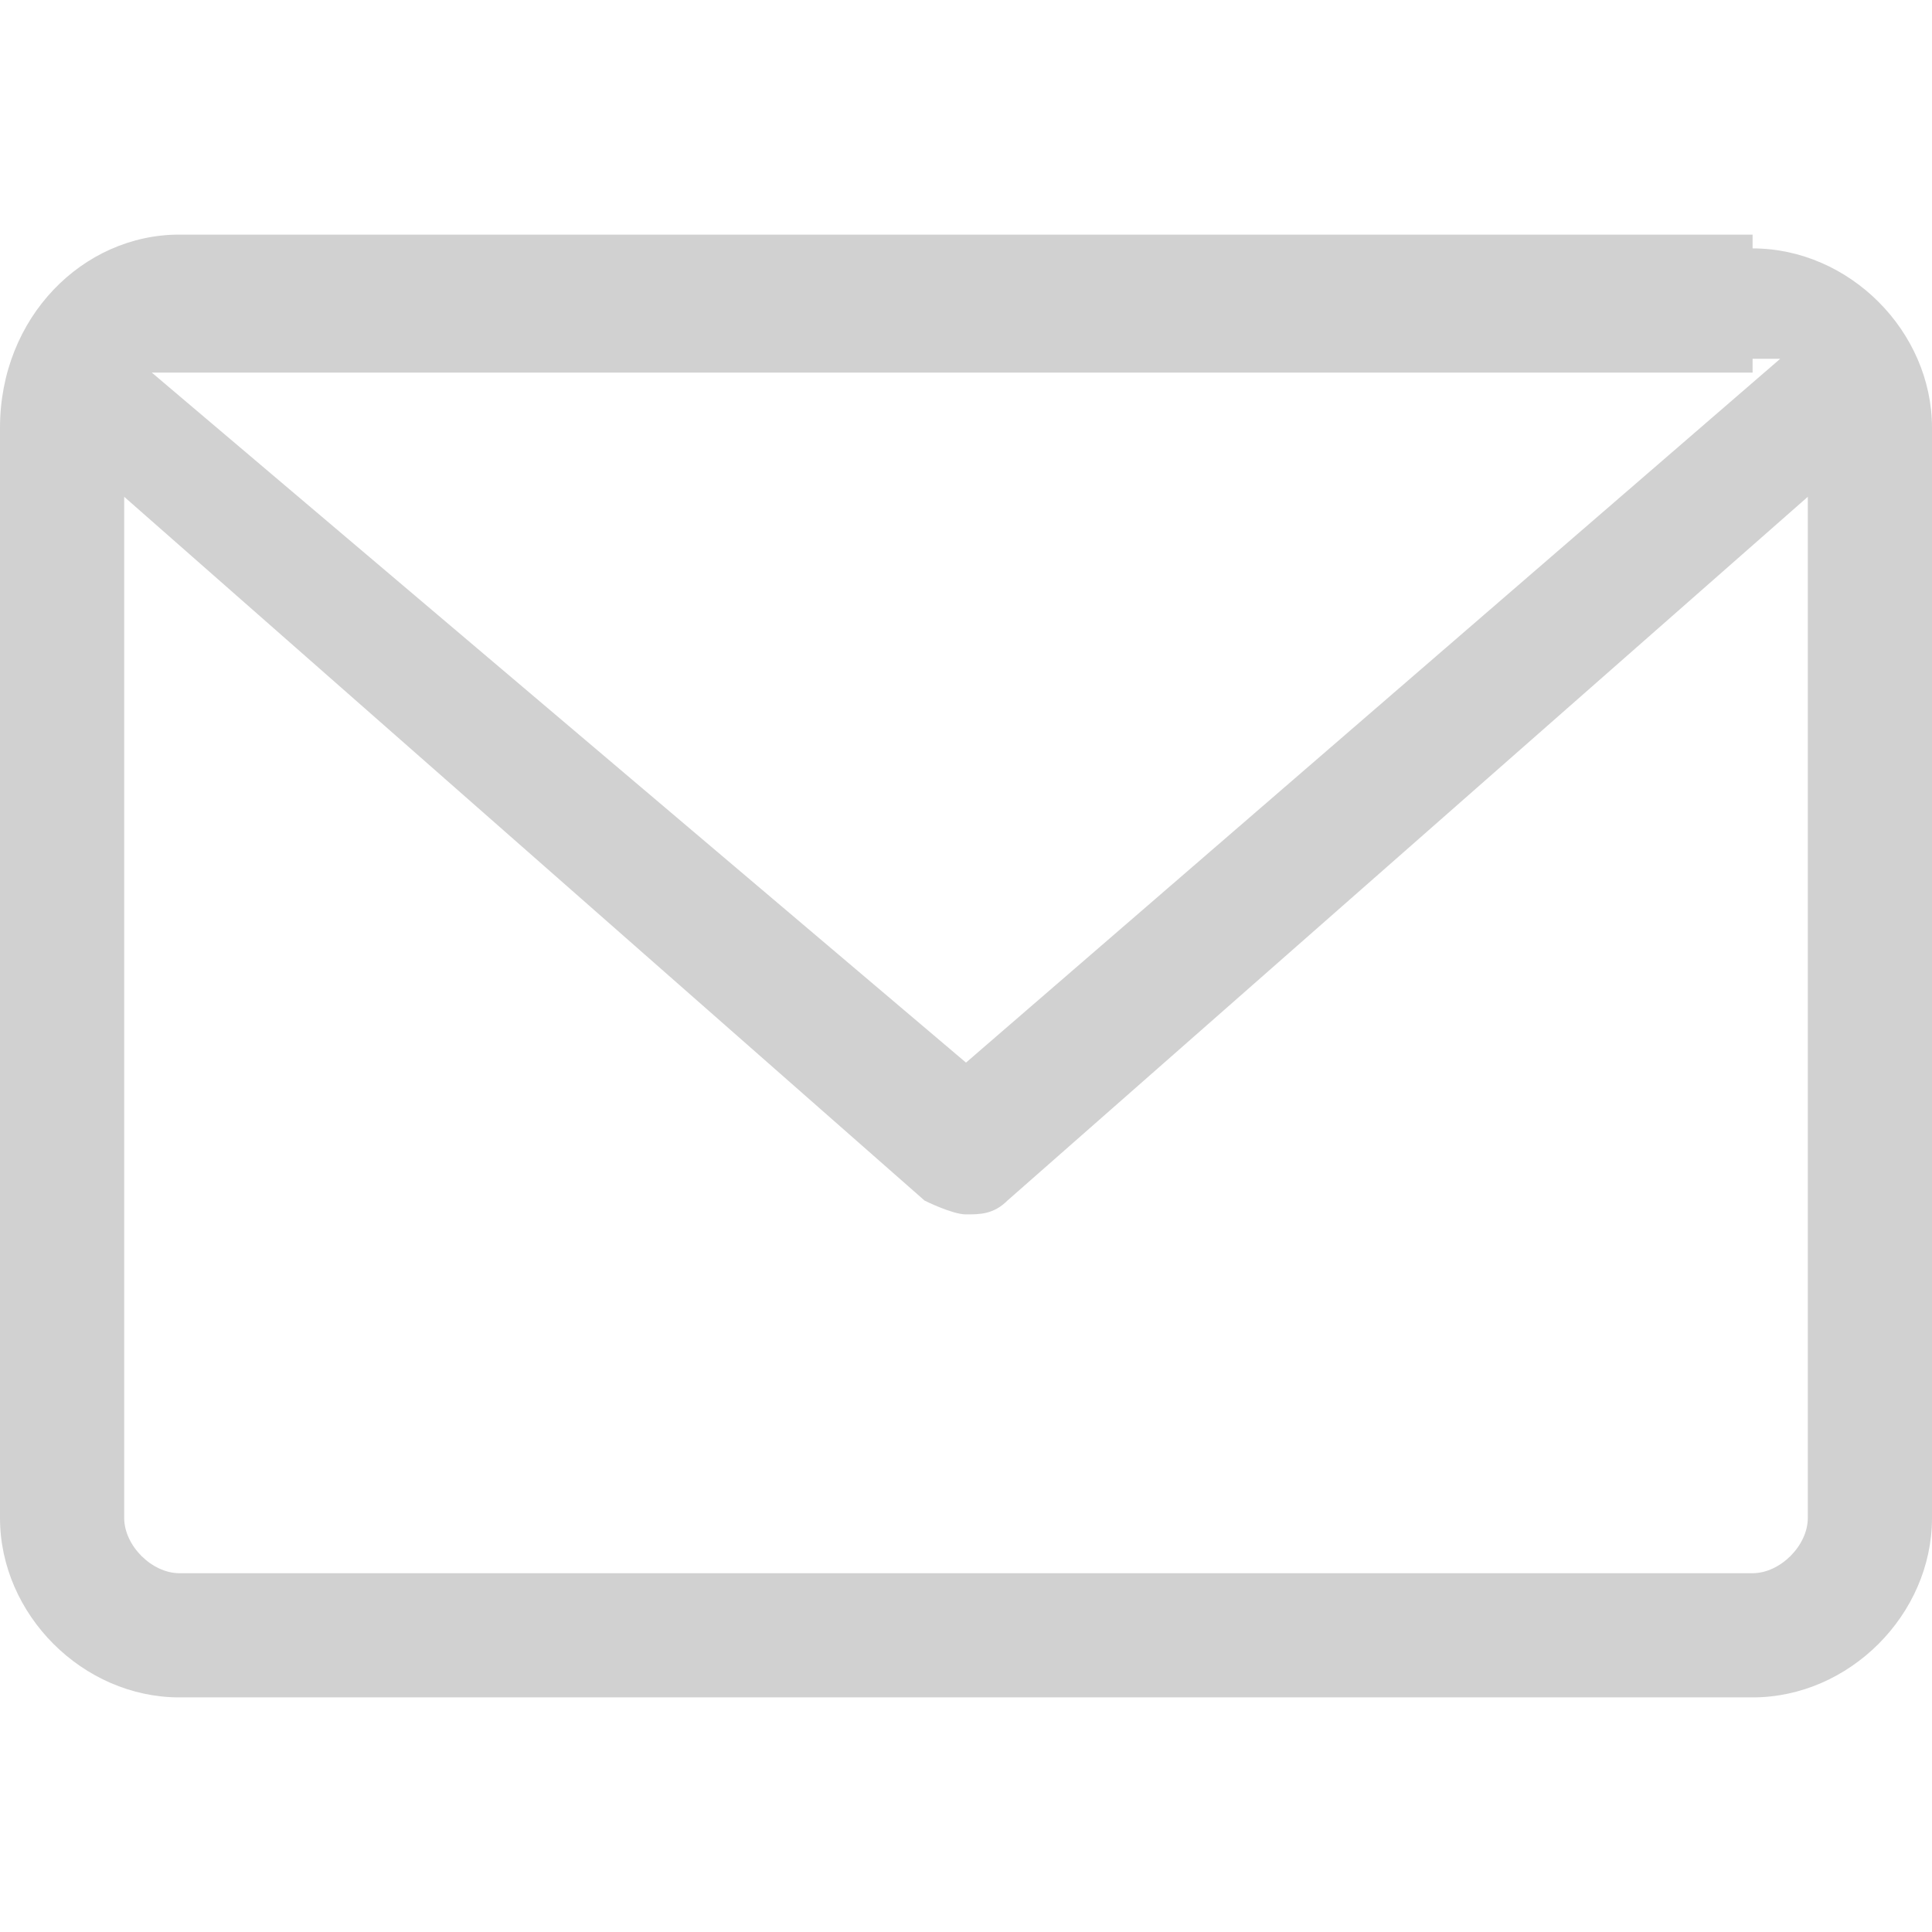 <?xml version="1.0" encoding="UTF-8"?> <svg xmlns="http://www.w3.org/2000/svg" xmlns:svgjs="http://svgjs.com/svgjs" version="1.1" viewBox="0 0 14 14"><defs><style> .cls-1 { fill: #d1d1d1; } </style></defs><g><g id="Layer_1"><path class="cls-1" d="M12.7,1.7H1.3C.6,1.7,0,2.3,0,3.1v7.9C0,11.7.6,12.3,1.3,12.3h11.4c.7,0,1.3-.6,1.3-1.3V3.1c0-.7-.6-1.3-1.3-1.3ZM12.7,2.6c0,0,.1,0,.2,0l-5.9,5.1L1.1,2.7c0,0,.1,0,.2,0h11.4ZM12.7,11.4H1.3c-.2,0-.4-.2-.4-.4V3.6l5.8,5.1c0,0,.2.1.3.1s.2,0,.3-.1l5.8-5.1v7.4c0,.2-.2.4-.4.4Z"></path></g></g></svg> 